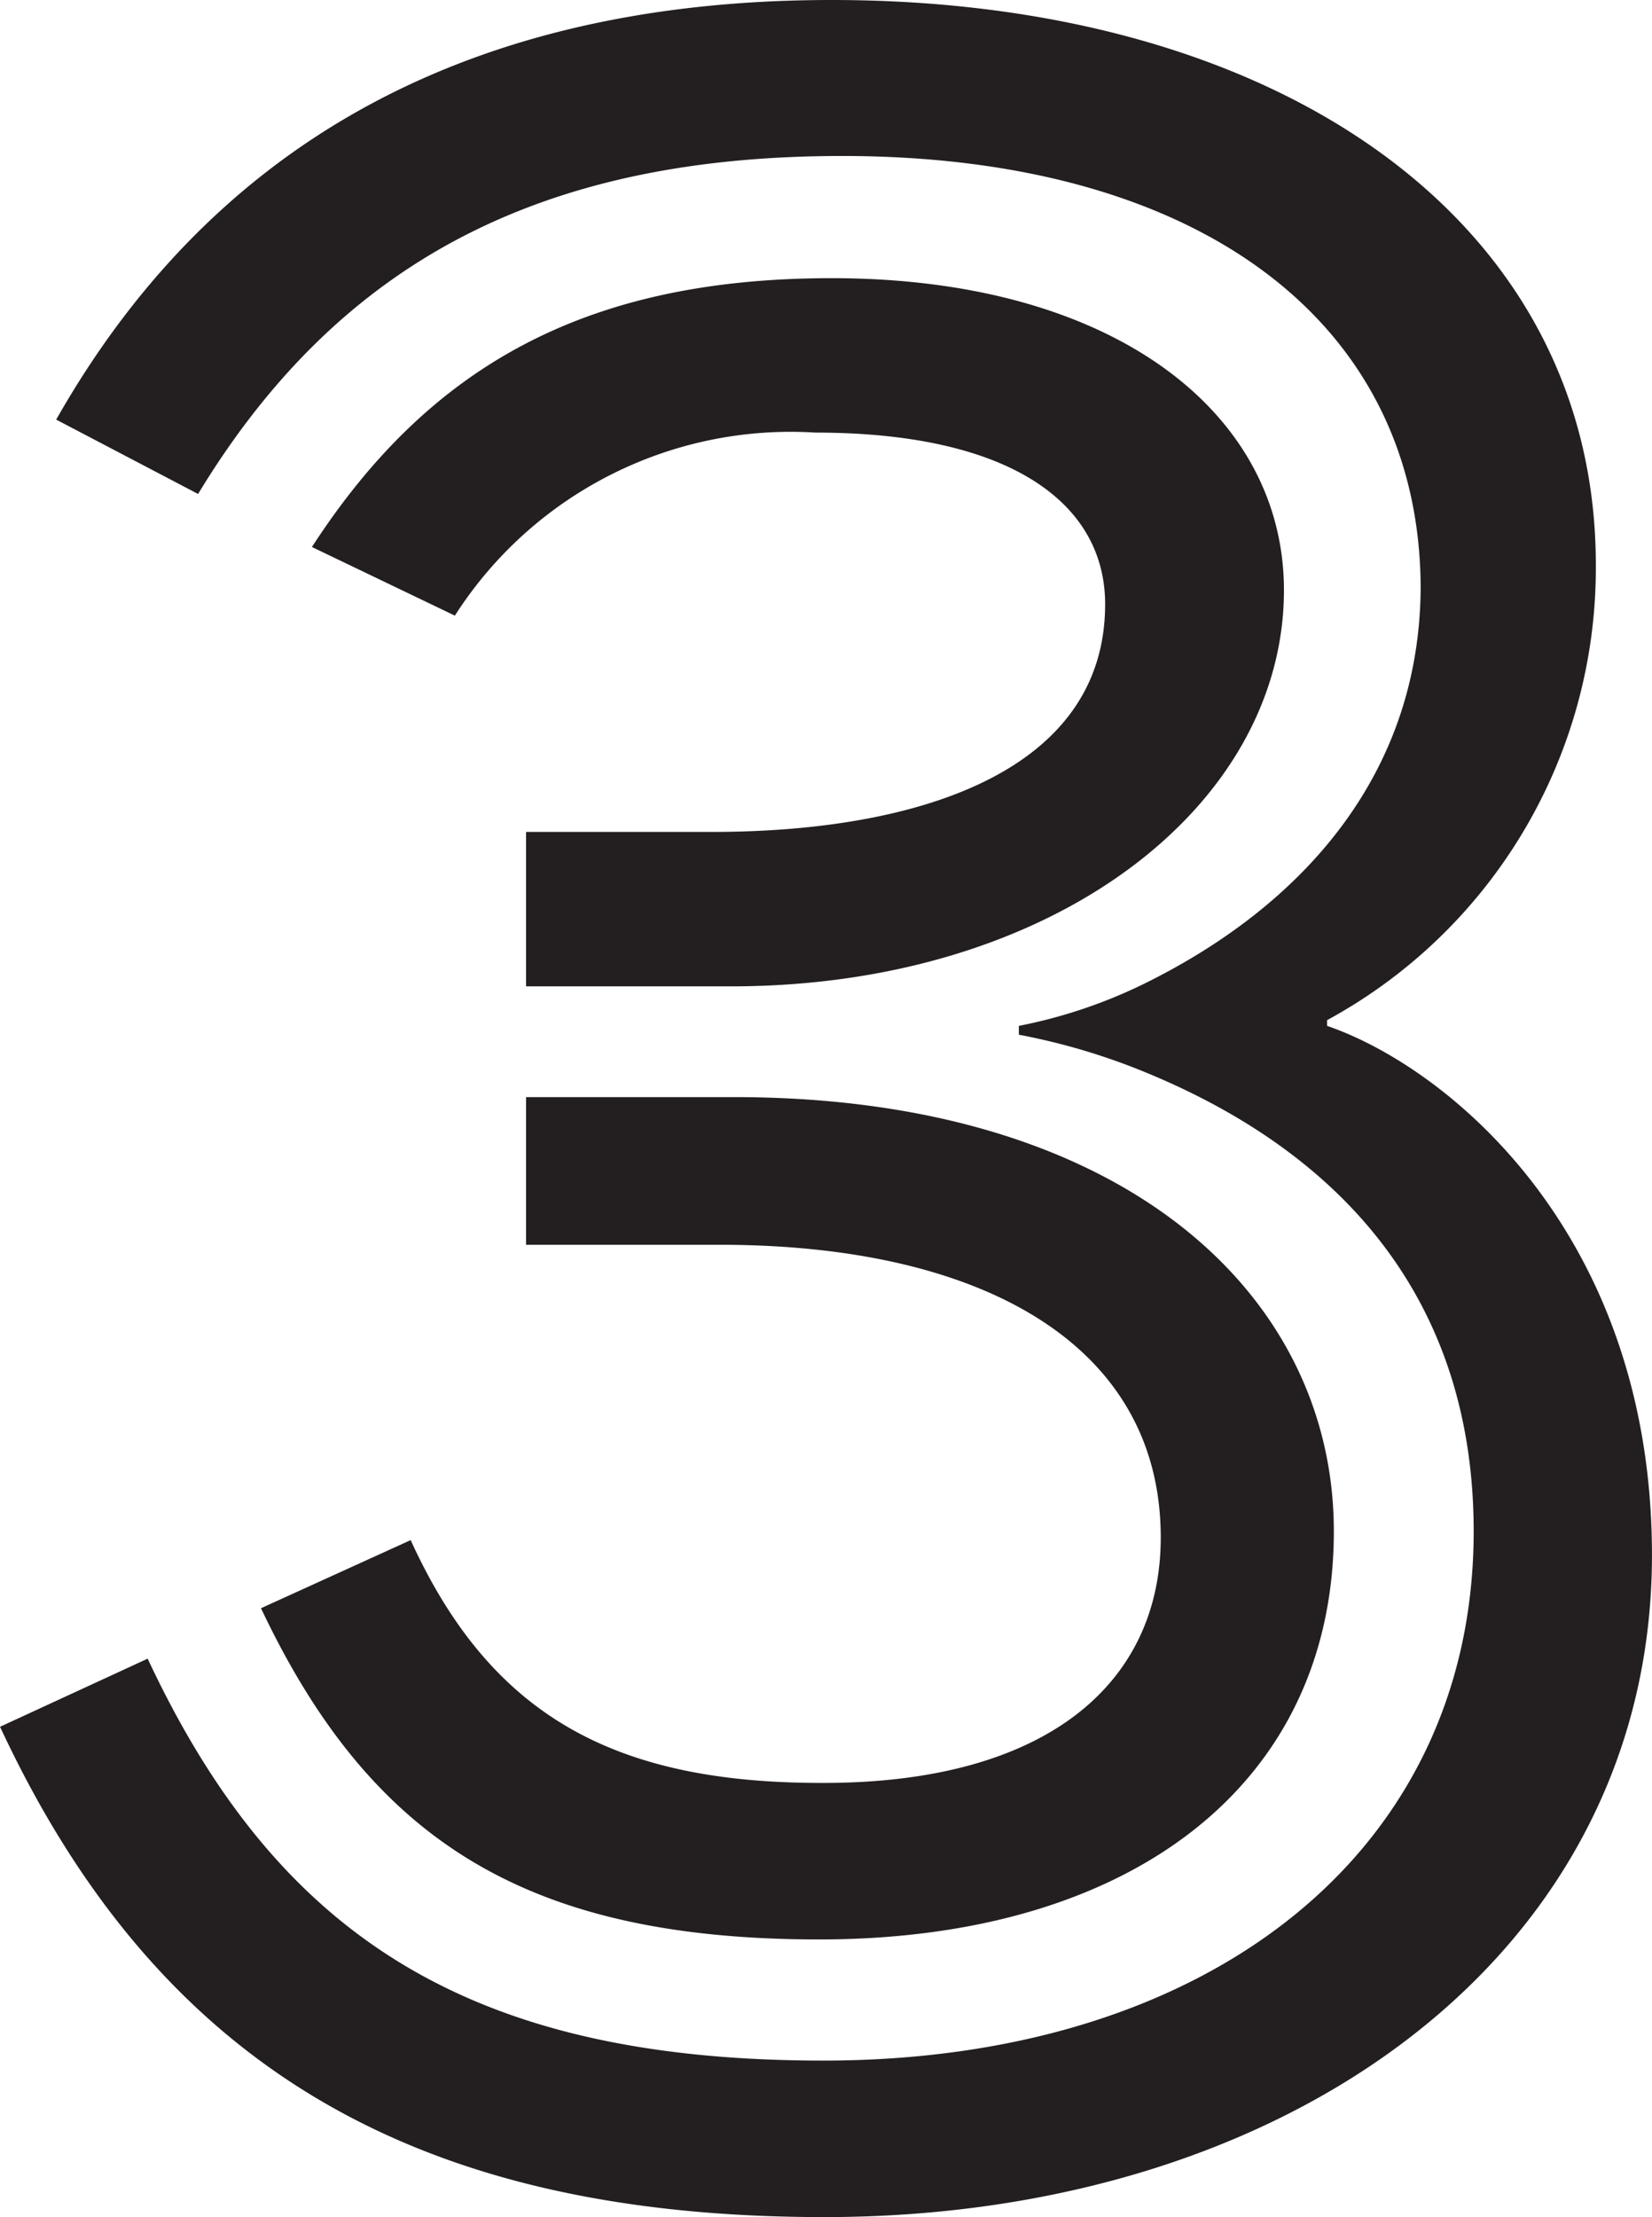 <svg height="15.04mm" viewBox="0 0 31.78 42.64" width="11.21mm" xmlns="http://www.w3.org/2000/svg"><path d="m2.84 31.9c2.5 5.34 6.2 7.73 13 7.73 7.4 0 12.51-4 12.51-10.18 0-4.26-2.32-7.22-6.42-8.87a12.49 12.49 0 0 0 -2.33-.68v-.17a9.7 9.7 0 0 0 2.39-.8c3.12-1.53 5.34-4.09 5.34-7.67-.04-5.06-4.25-8.26-11.13-8.26-5.74 0-9.66 2-12.39 6.5l-2.73-1.43c2.84-5 7.56-8.07 14.92-8.07 8.62 0 14.7 4.26 14.7 10.86a9.89 9.89 0 0 1 -5.17 8.76v.11c2.33.8 6.25 4 6.25 10.18 0 7.62-6.93 12.73-15.92 12.73-7.79 0-12.79-2.84-15.86-9.43zm13 2.39c4.33 0 6.49-1.94 6.49-4.72 0-3.7-3.42-5.63-8.48-5.63h-3.73v-2.84h4c7.5 0 11.54 3.8 11.54 8.35 0 4.84-3.87 7.85-9.9 7.85-5.68 0-8.64-1.94-10.74-6.37l2.88-1.31c1.54 3.38 3.92 4.67 7.9 4.67zm.16-28.94c5.45 0 8.7 2.61 8.7 6 0 4.16-4.44 7.62-10.64 7.62h-3.94v-2.97h3.58c3.92 0 7.56-1.14 7.56-4.38 0-1.94-1.82-3.3-5.57-3.3a7.67 7.67 0 0 0 -6.94 3.52l-2.75-1.32c2.25-3.47 5.26-5.17 10-5.17z" fill="#231f20"/></svg>